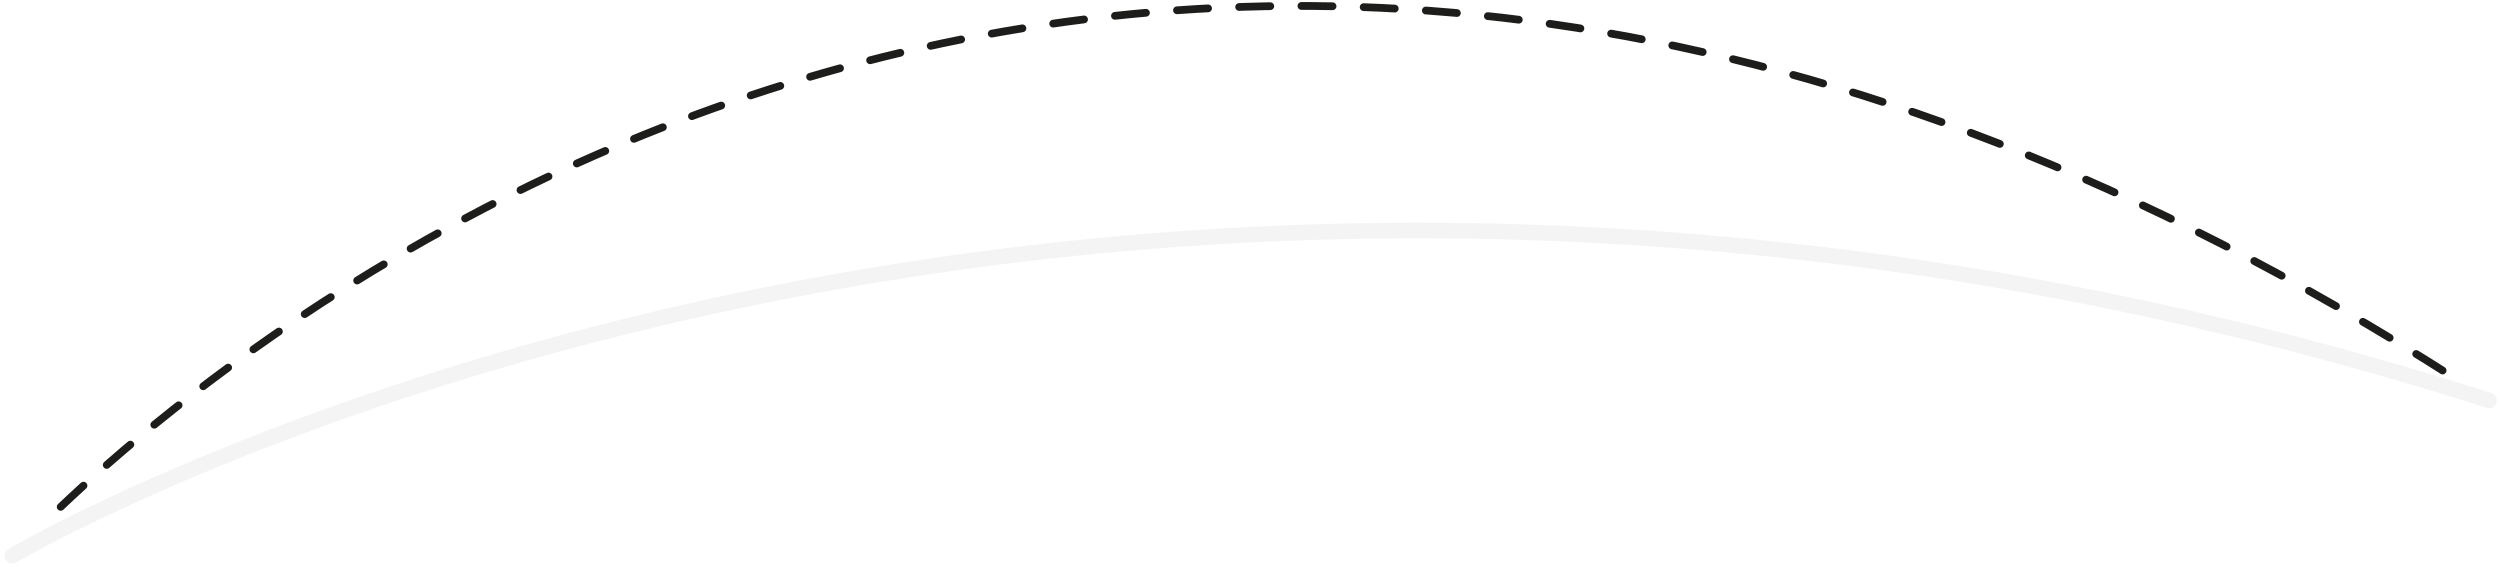 <?xml version="1.0"?>

<svg width="322" height="73" viewBox="0 0 322 73" version="1.1" xmlns="http://www.w3.org/2000/svg" xmlns:xlink="http://www.w3.org/1999/xlink">
    
    <title>perthSyd</title>
    <desc>Created with Sketch.</desc>
    <defs></defs>
    <g id="Page-1" stroke="none" stroke-width="1" fill="none" fill-rule="evenodd" stroke-linecap="round" stroke-linejoin="round">
        <g id="Slide-2" transform="translate(-315, -430)" stroke="#1D1D1B">
            <g id="Page-1" transform="translate(249, 249)">
                <g id="Group-112" transform="translate(66, 181.572)">
                    <g id="perthSyd" transform="translate(1, 0)">
                        <path d="M6.818,64.711 C34.464,38.456 151.919,-56.301 315.304,48.22" id="Stroke-78" stroke-dasharray="4.01,4.01"></path>
                        <path d="M0.587,70.999 C0.587,70.999 134.587,-8.001 319.587,50.999" id="Stroke-106" stroke-width="2" opacity="0.05"></path>
                    </g>
                </g>
            </g>
        </g>
    </g>
</svg>